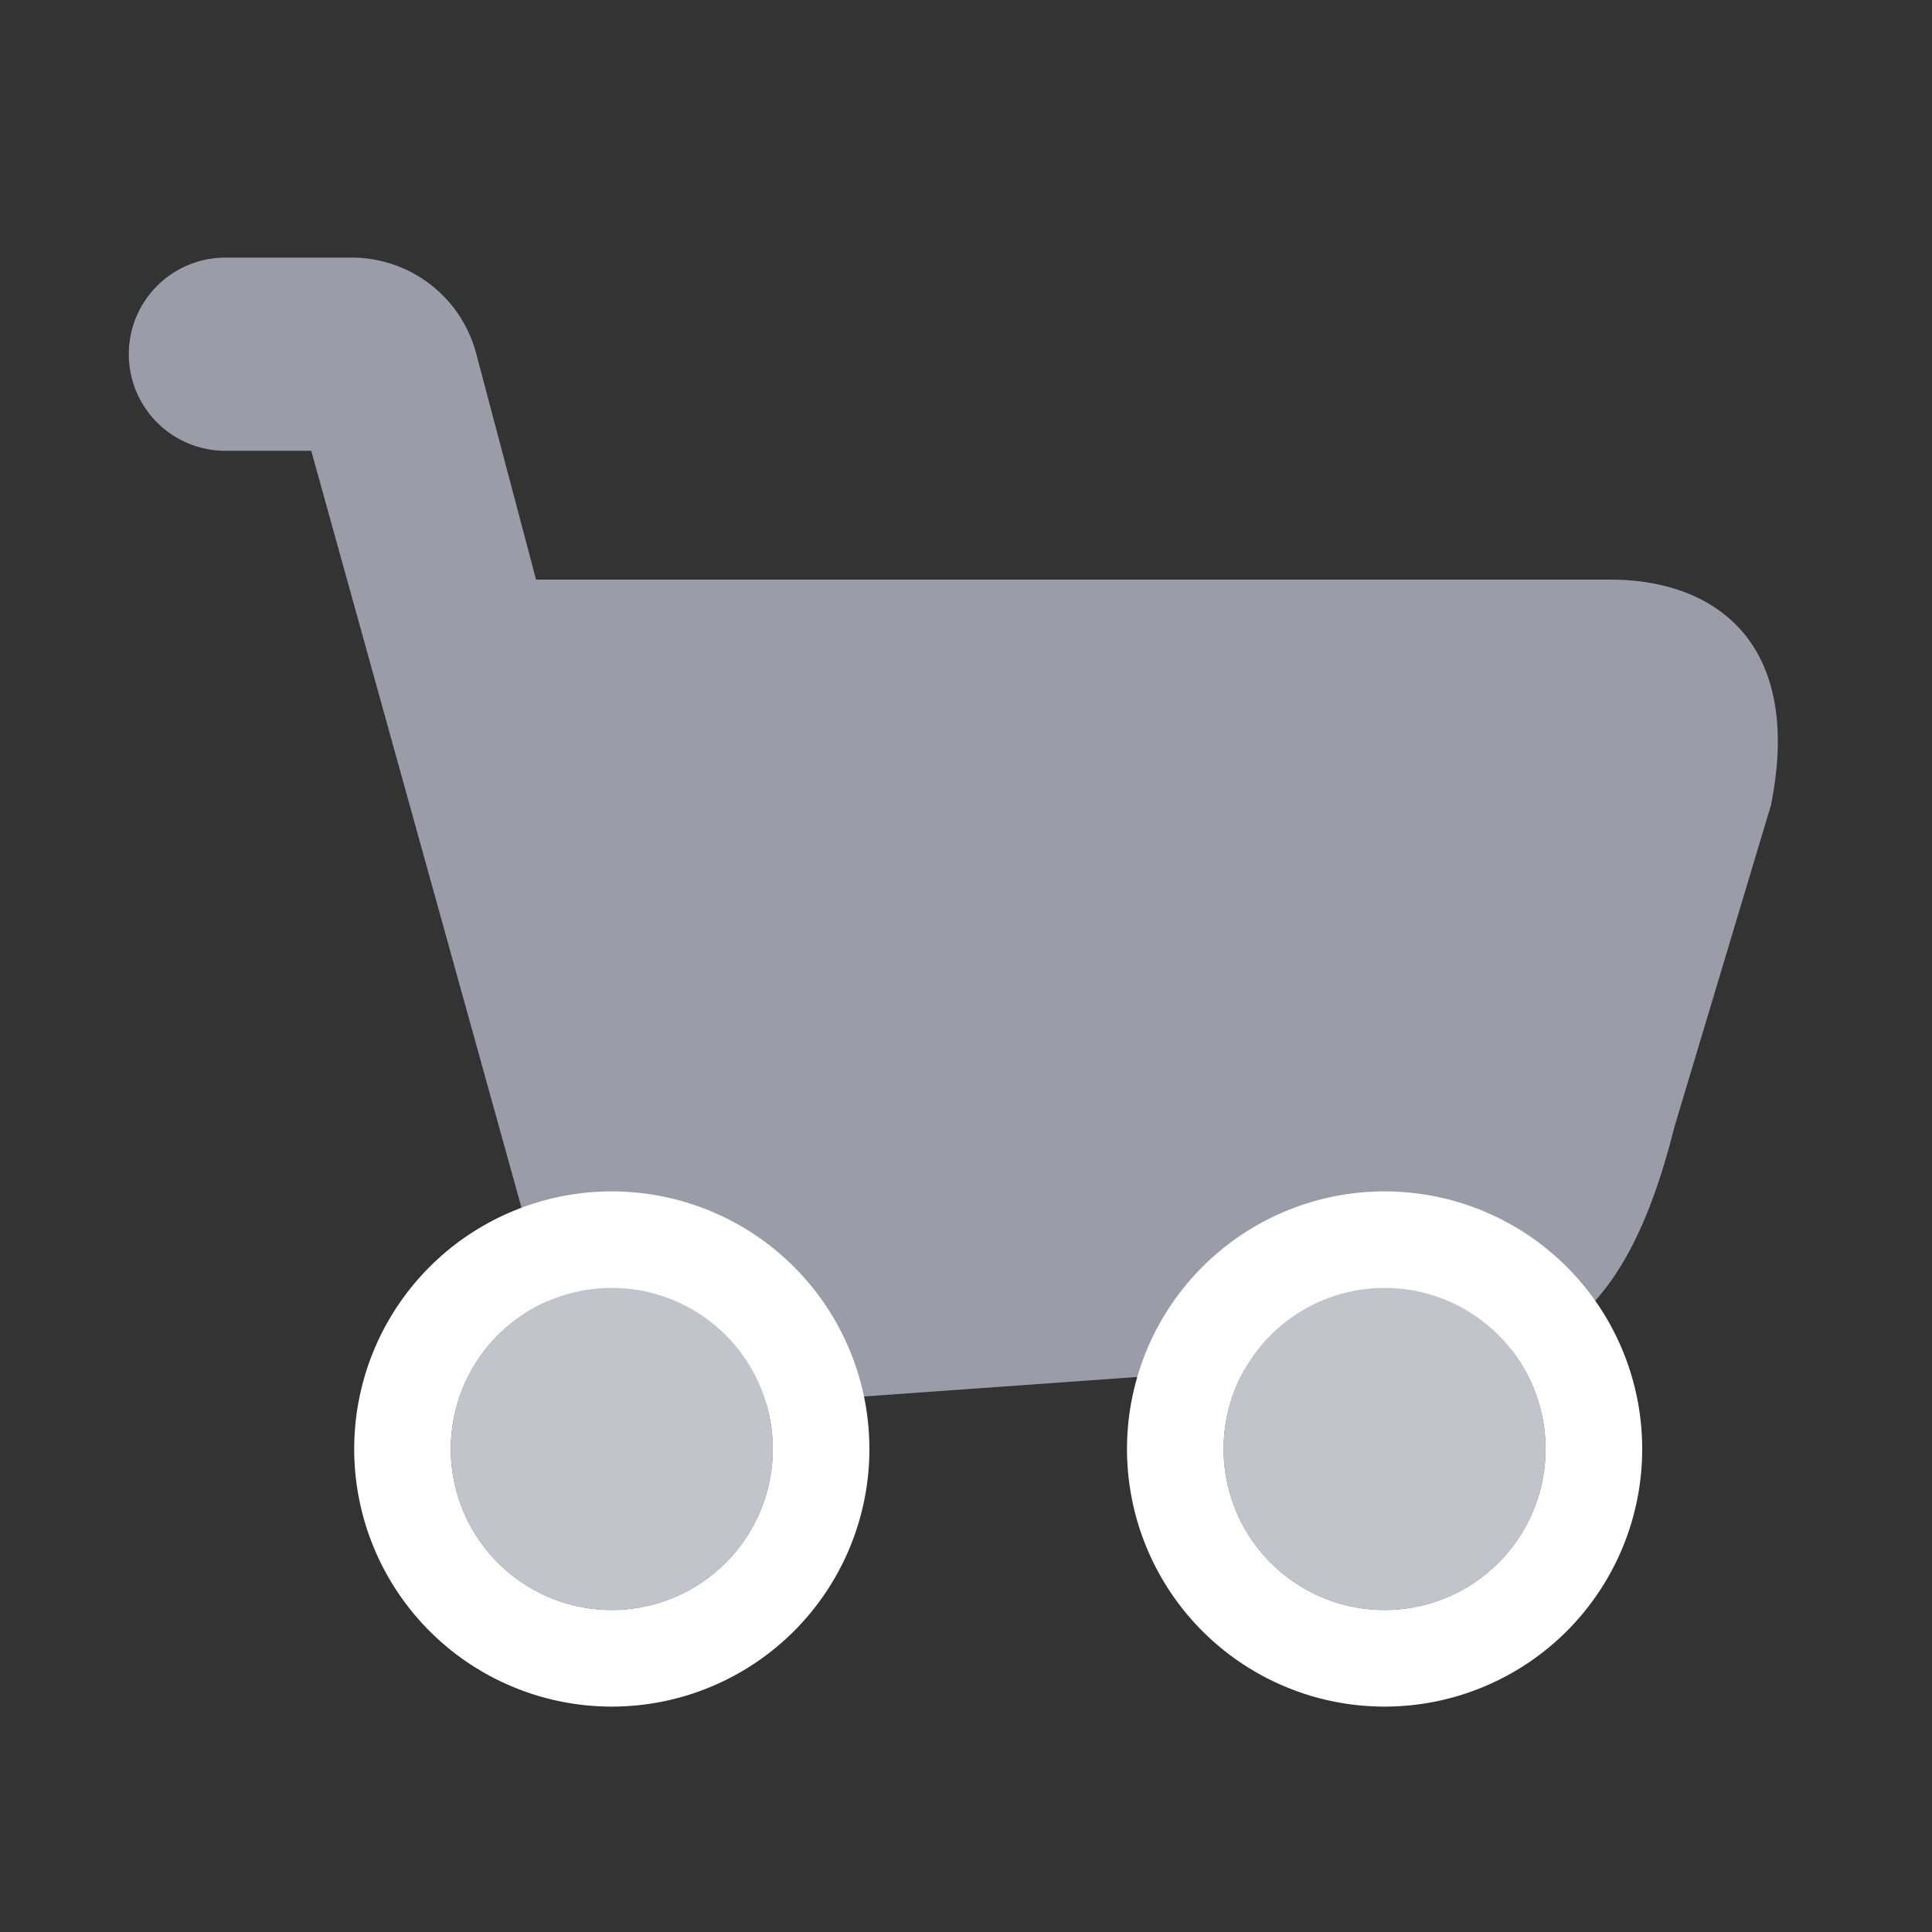 <svg xmlns="http://www.w3.org/2000/svg" width="30" height="30" fill="none"><rect width="100%" height="100%" fill="#333333" stroke="none"/><path fill="#9B9CA7" fill-rule="evenodd" d="M2 5.5A1.5 1.5 0 0 1 3.5 4h1.96a2 2 0 0 1 1.934 1.488L8.324 9H25c1.657 0 3 1 2.5 3.5l-1.5 5c-.5 2-1.343 3.5-3 3.5L9 22 4.833 7H3.5A1.5 1.5 0 0 1 2 5.5" clip-rule="evenodd"/><path fill="#C2C4CB" d="M12 22.5a2.5 2.5 0 1 1-5 0 2.5 2.5 0 0 1 5 0"/><path fill="#fff" fill-rule="evenodd" d="M13.5 22.5a4 4 0 1 1-8 0 4 4 0 0 1 8 0m-4 2.5a2.5 2.5 0 1 0 0-5 2.5 2.5 0 0 0 0 5" clip-rule="evenodd"/><path fill="#C2C4CB" d="M24 22.5a2.5 2.5 0 1 1-5 0 2.5 2.5 0 0 1 5 0"/><path fill="#fff" fill-rule="evenodd" d="M25.5 22.5a4 4 0 1 1-8 0 4 4 0 0 1 8 0m-4 2.5a2.5 2.5 0 1 0 0-5 2.5 2.5 0 0 0 0 5" clip-rule="evenodd"/></svg>